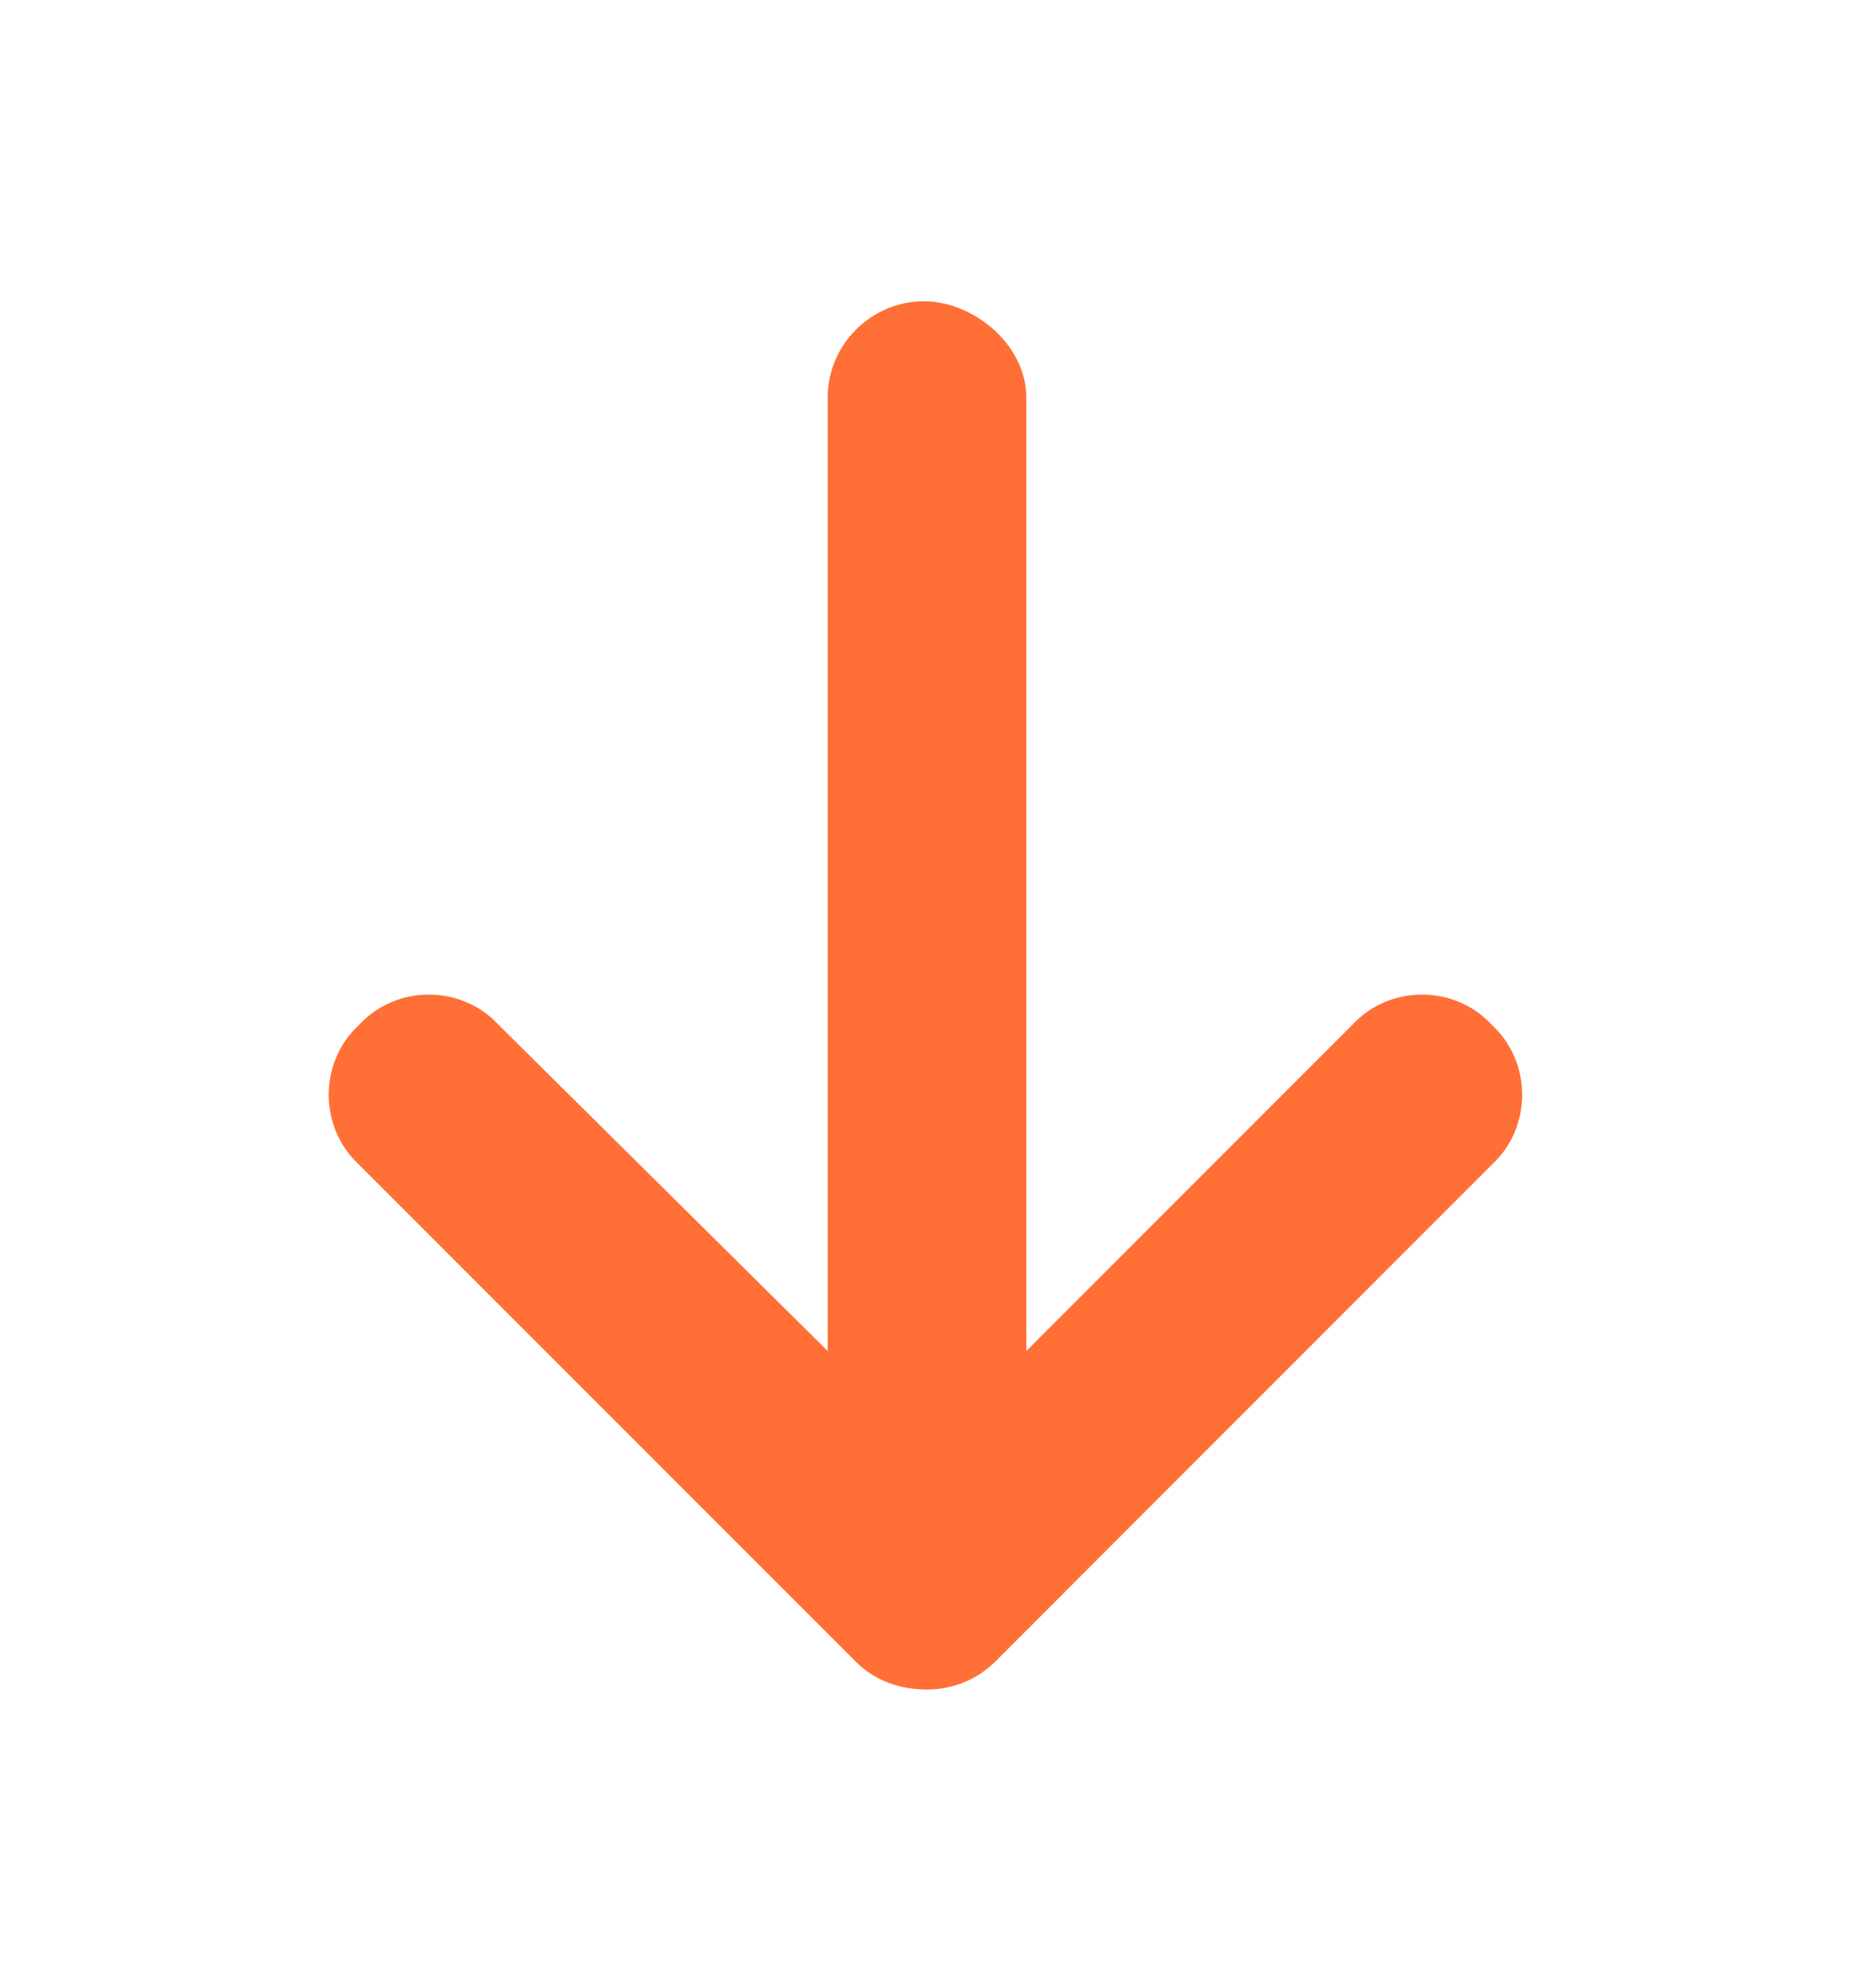 <svg width="28" height="30" viewBox="0 0 28 30" fill="none" xmlns="http://www.w3.org/2000/svg">
<g filter="url(#filter0_d_1139_92)">
<path d="M22.531 17.578L15.031 25.078C14.75 25.359 14.375 25.5 14 25.5C13.578 25.5 13.203 25.359 12.922 25.078L5.422 17.578C4.812 17.016 4.812 16.031 5.422 15.469C5.984 14.859 6.969 14.859 7.531 15.469L12.5 20.391V6C12.5 5.203 13.156 4.547 13.953 4.547C14.703 4.547 15.5 5.203 15.5 6V20.391L20.422 15.469C20.984 14.859 21.969 14.859 22.531 15.469C23.141 16.031 23.141 17.016 22.531 17.578Z" fill="#FF6F36"/>
</g>
<defs>
<filter id="filter0_d_1139_92" x="0.812" y="0.547" width="26.328" height="28.953" filterUnits="userSpaceOnUse" color-interpolation-filters="sRGB">
<feFlood flood-opacity="0" result="BackgroundImageFix"/>
<feColorMatrix in="SourceAlpha" type="matrix" values="0 0 0 0 0 0 0 0 0 0 0 0 0 0 0 0 0 0 127 0" result="hardAlpha"/>
<feOffset/>
<feGaussianBlur stdDeviation="2"/>
<feComposite in2="hardAlpha" operator="out"/>
<feColorMatrix type="matrix" values="0 0 0 0 1 0 0 0 0 0.302 0 0 0 0 0 0 0 0 1 0"/>
<feBlend mode="normal" in2="BackgroundImageFix" result="effect1_dropShadow_1139_92"/>
<feBlend mode="normal" in="SourceGraphic" in2="effect1_dropShadow_1139_92" result="shape"/>
</filter>
</defs>
</svg>
